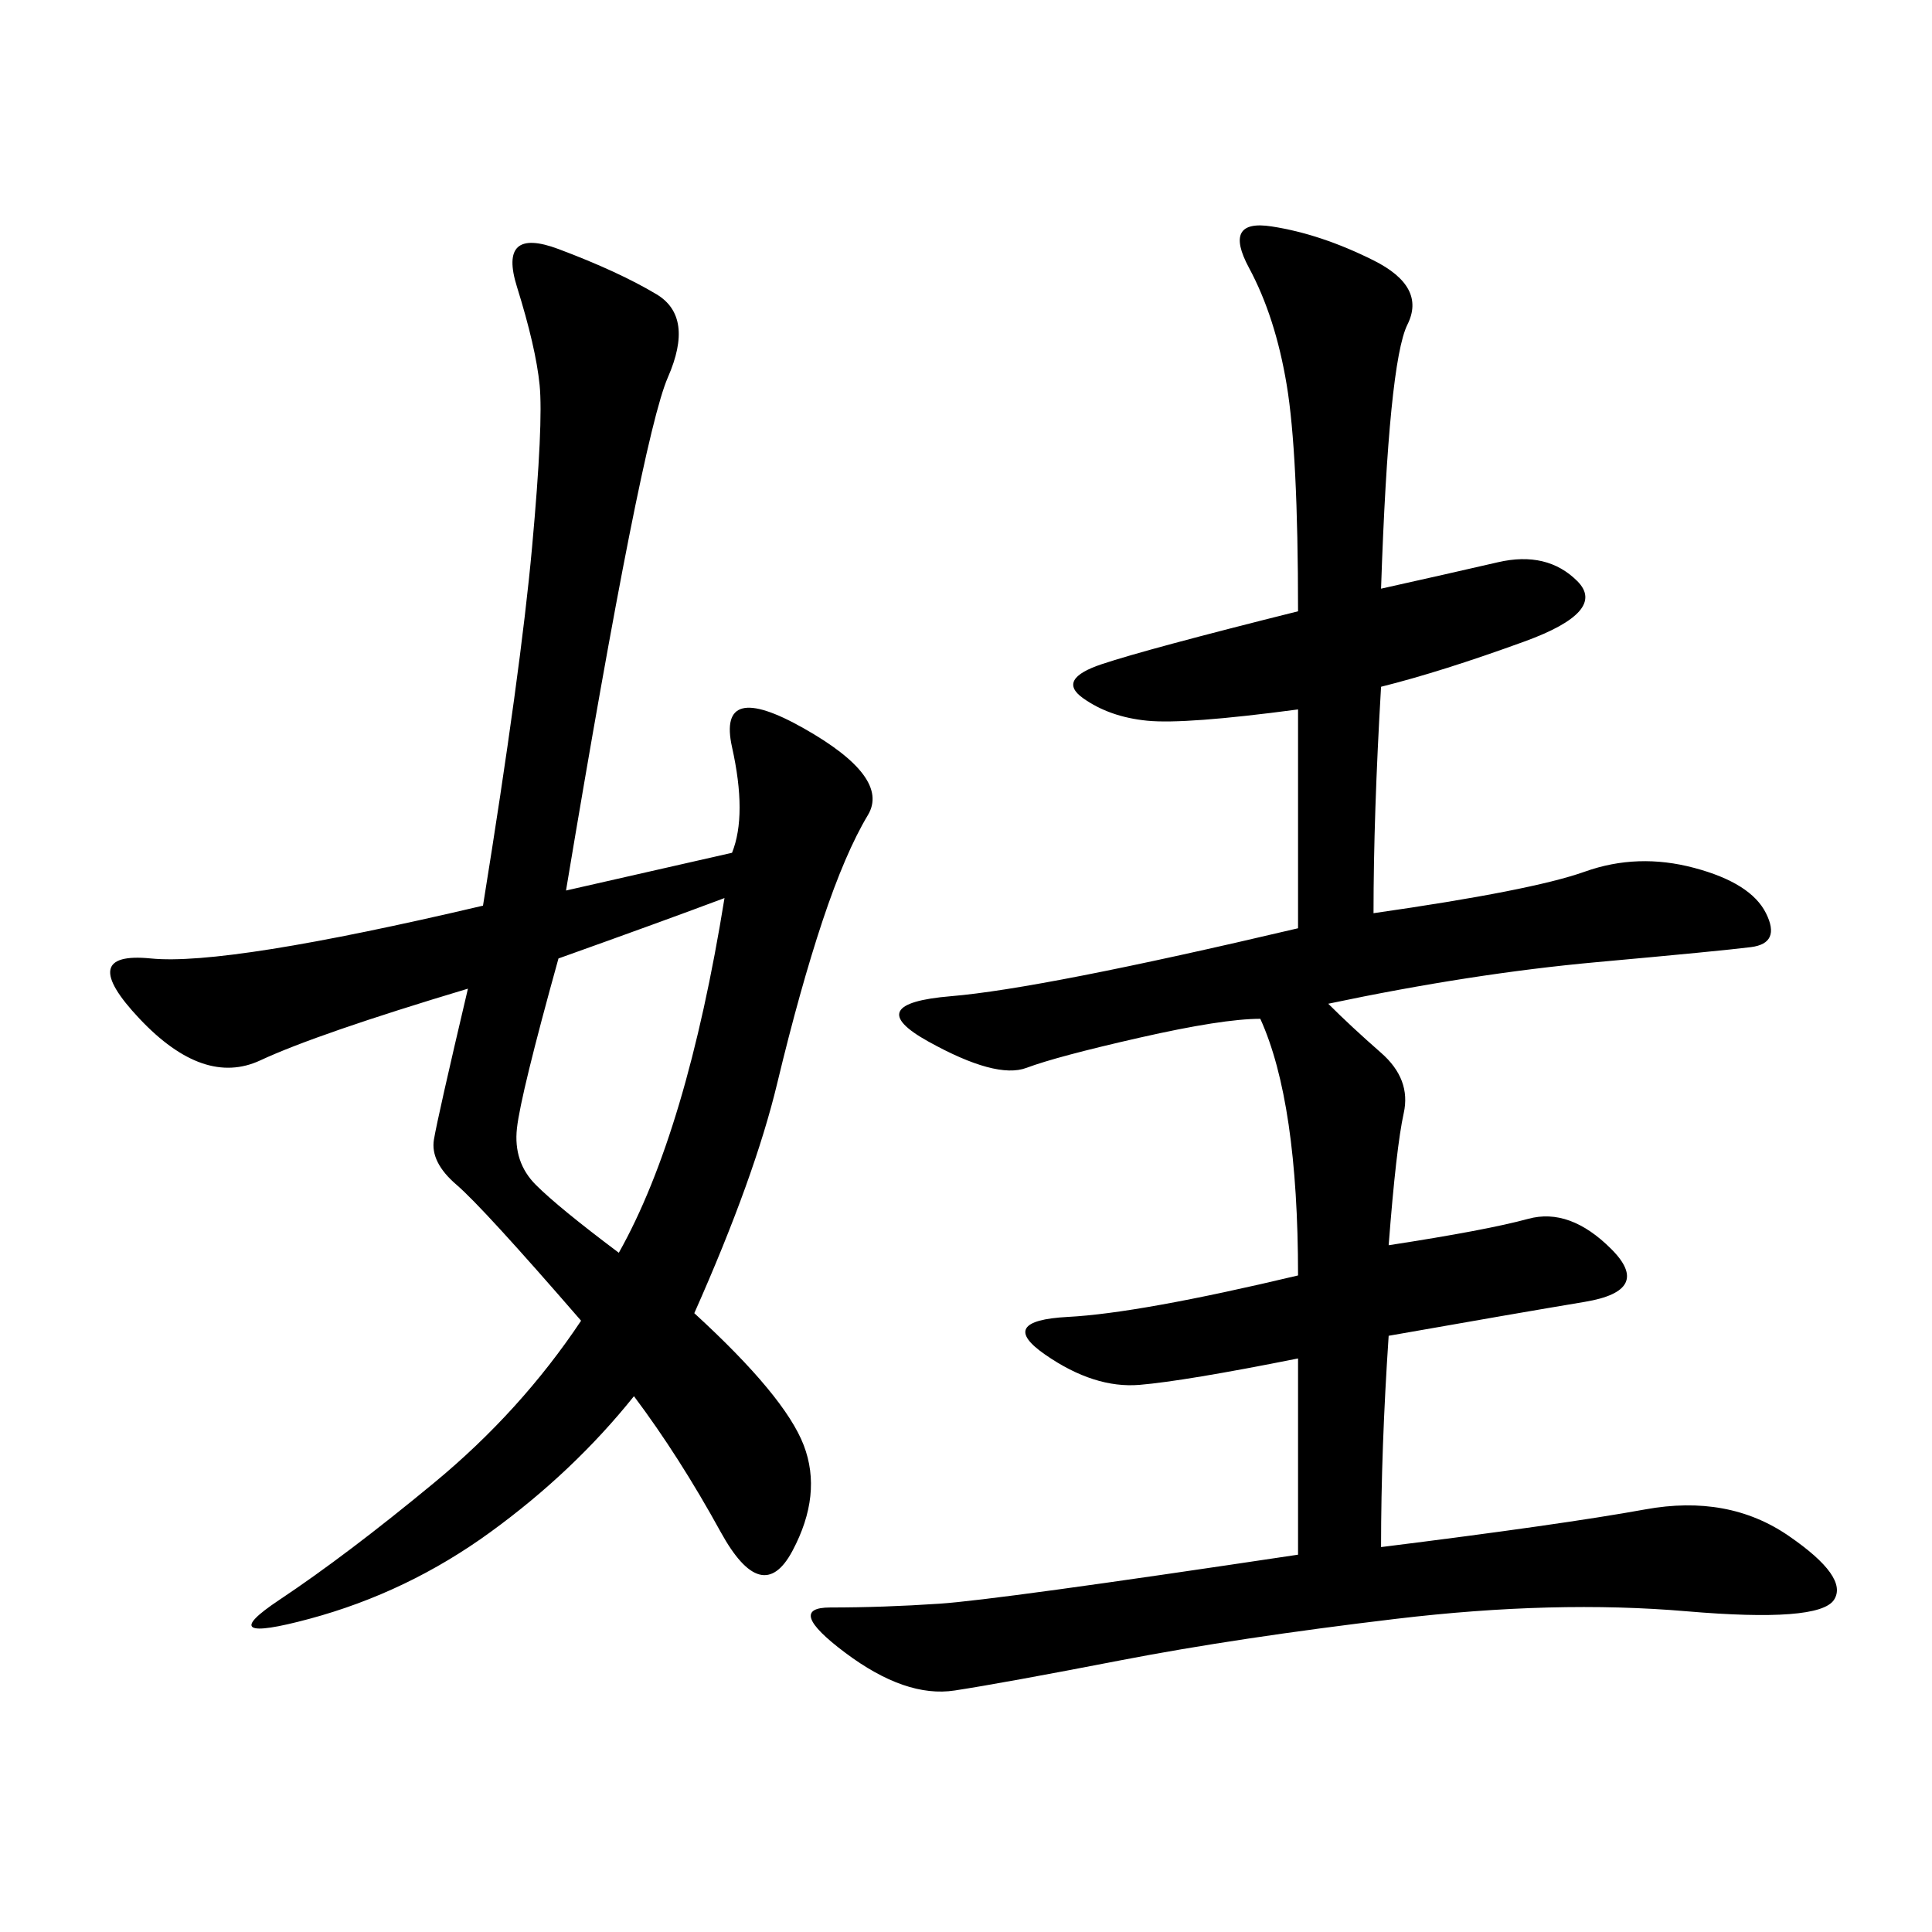 <svg xmlns="http://www.w3.org/2000/svg" xmlns:xlink="http://www.w3.org/1999/xlink" width="300" height="300"><path d="M214.45 91.41Q225 89.06 232.62 87.30Q240.23 85.55 244.92 90.23Q249.61 94.92 236.72 99.61Q223.83 104.30 214.45 106.64L214.45 106.64Q213.28 126.56 213.28 141.80L213.28 141.80Q237.89 138.28 246.09 135.35Q254.30 132.42 263.09 134.77Q271.88 137.11 274.22 141.80Q276.56 146.48 271.88 147.07Q267.19 147.66 247.85 149.41Q228.52 151.17 206.25 155.86L206.25 155.86Q209.77 159.38 214.45 163.48Q219.14 167.58 217.97 172.85Q216.80 178.13 215.63 193.36L215.63 193.36Q230.86 191.02 237.30 189.26Q243.75 187.50 250.20 193.95Q256.64 200.39 246.09 202.15Q235.55 203.91 215.63 207.42L215.63 207.42Q214.45 225 214.45 240.23L214.45 240.23Q242.58 236.72 255.47 234.38Q268.36 232.03 277.73 238.48Q287.11 244.92 284.77 248.44Q282.42 251.95 261.91 250.20Q241.41 248.44 216.80 251.37Q192.19 254.30 174.02 257.81Q155.86 261.33 148.24 262.50Q140.63 263.67 131.25 256.64Q121.88 249.61 128.91 249.61L128.91 249.61Q137.11 249.61 145.90 249.02Q154.69 248.44 201.56 241.41L201.56 241.41L201.56 210.94Q183.98 214.45 176.95 215.04Q169.92 215.63 162.30 210.35Q154.69 205.08 165.82 204.49Q176.95 203.91 201.56 198.05L201.56 198.05Q201.56 171.09 195.70 158.20L195.70 158.20Q189.84 158.20 176.95 161.13Q164.06 164.06 159.38 165.82Q154.69 167.58 144.14 161.72Q133.59 155.86 147.66 154.69Q161.72 153.52 201.56 144.14L201.56 144.14L201.56 110.16Q183.98 112.50 178.13 111.91Q172.27 111.33 168.16 108.40Q164.06 105.47 171.09 103.13Q178.13 100.78 201.56 94.92L201.56 94.92Q201.56 70.31 199.80 59.77Q198.05 49.22 193.95 41.60Q189.84 33.98 197.46 35.16Q205.08 36.33 213.28 40.43Q221.48 44.53 218.55 50.39Q215.63 56.25 214.45 91.41L214.45 91.41ZM113.67 132.42Q116.02 126.56 113.67 116.02Q111.33 105.47 124.80 113.09Q138.28 120.70 134.77 126.56Q131.25 132.42 127.73 142.97Q124.22 153.52 120.70 168.16Q117.19 182.81 107.81 203.91L107.81 203.91Q121.88 216.80 124.80 224.41Q127.73 232.03 123.05 240.82Q118.36 249.61 111.91 237.89Q105.47 226.17 98.44 216.80L98.44 216.80Q89.06 228.52 76.17 237.89Q63.28 247.27 48.05 251.37Q32.81 255.47 43.36 248.44Q53.91 241.41 67.38 230.27Q80.86 219.14 90.23 205.08L90.23 205.08Q75 187.50 70.90 183.98Q66.80 180.47 67.38 176.95Q67.97 173.44 72.66 153.52L72.66 153.52Q49.22 160.55 40.43 164.65Q31.64 168.75 21.68 158.20Q11.72 147.66 23.44 148.83Q35.16 150 75 140.63L75 140.63Q80.86 104.30 82.62 84.96Q84.38 65.63 83.79 59.77Q83.20 53.91 80.27 44.53Q77.34 35.16 86.72 38.67Q96.09 42.19 101.95 45.70Q107.81 49.22 103.71 58.59Q99.61 67.97 87.89 138.28L87.89 138.28L113.67 132.42ZM86.72 148.83Q80.86 169.92 80.27 175.20Q79.69 180.47 83.20 183.98Q86.72 187.50 96.09 194.53L96.09 194.53Q106.64 175.78 112.50 139.45L112.50 139.45Q103.13 142.97 86.72 148.83L86.72 148.83Z"/></svg>